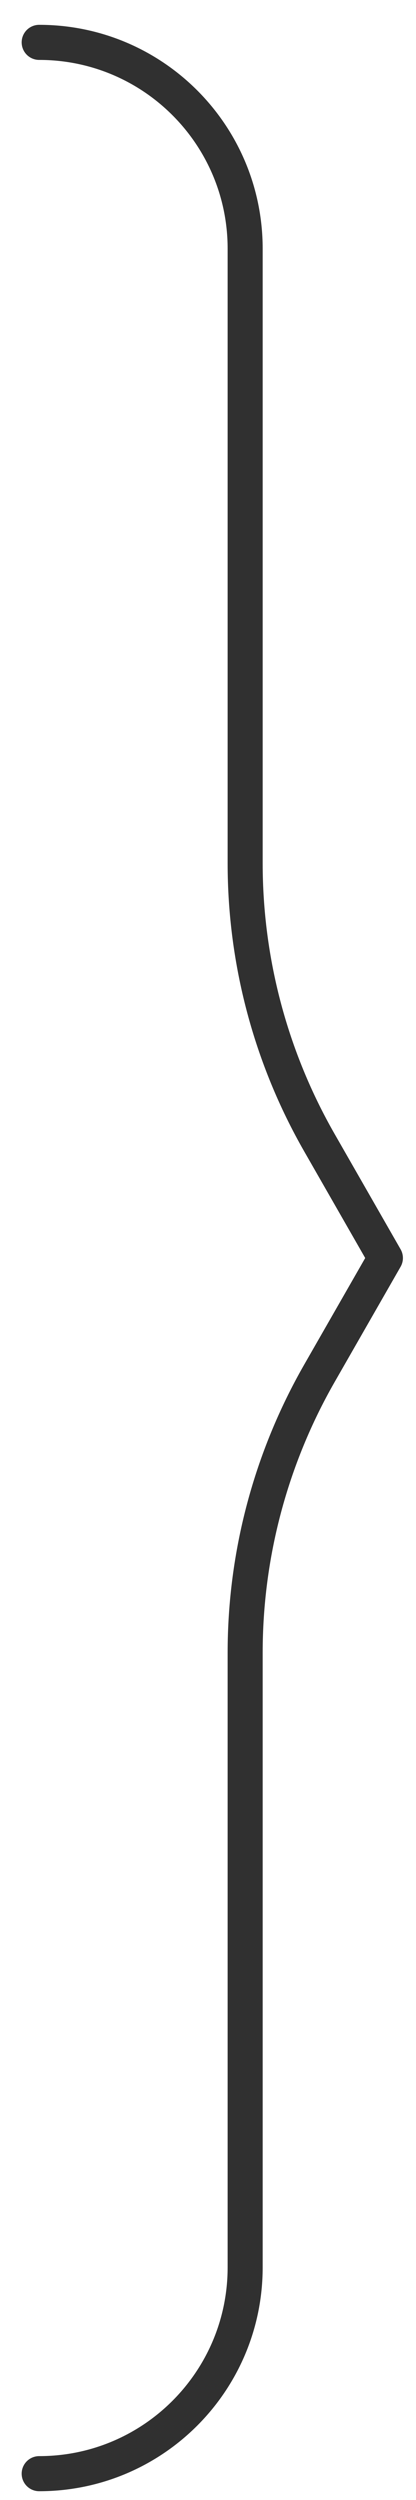 <svg width="16" height="96" viewBox="0 0 16 96" fill="none" xmlns="http://www.w3.org/2000/svg">
<path d="M1.507 1.627V1.627C5.882 1.627 9.429 5.174 9.429 9.549V33.151C9.429 36.915 10.414 40.614 12.285 43.879L14.823 48.308L12.285 52.736C10.414 56.002 9.429 59.7 9.429 63.464V87.066C9.429 91.442 5.882 94.989 1.507 94.989V94.989" stroke="#303030" stroke-width="1.348" stroke-linecap="round" stroke-linejoin="round"/>
</svg>
